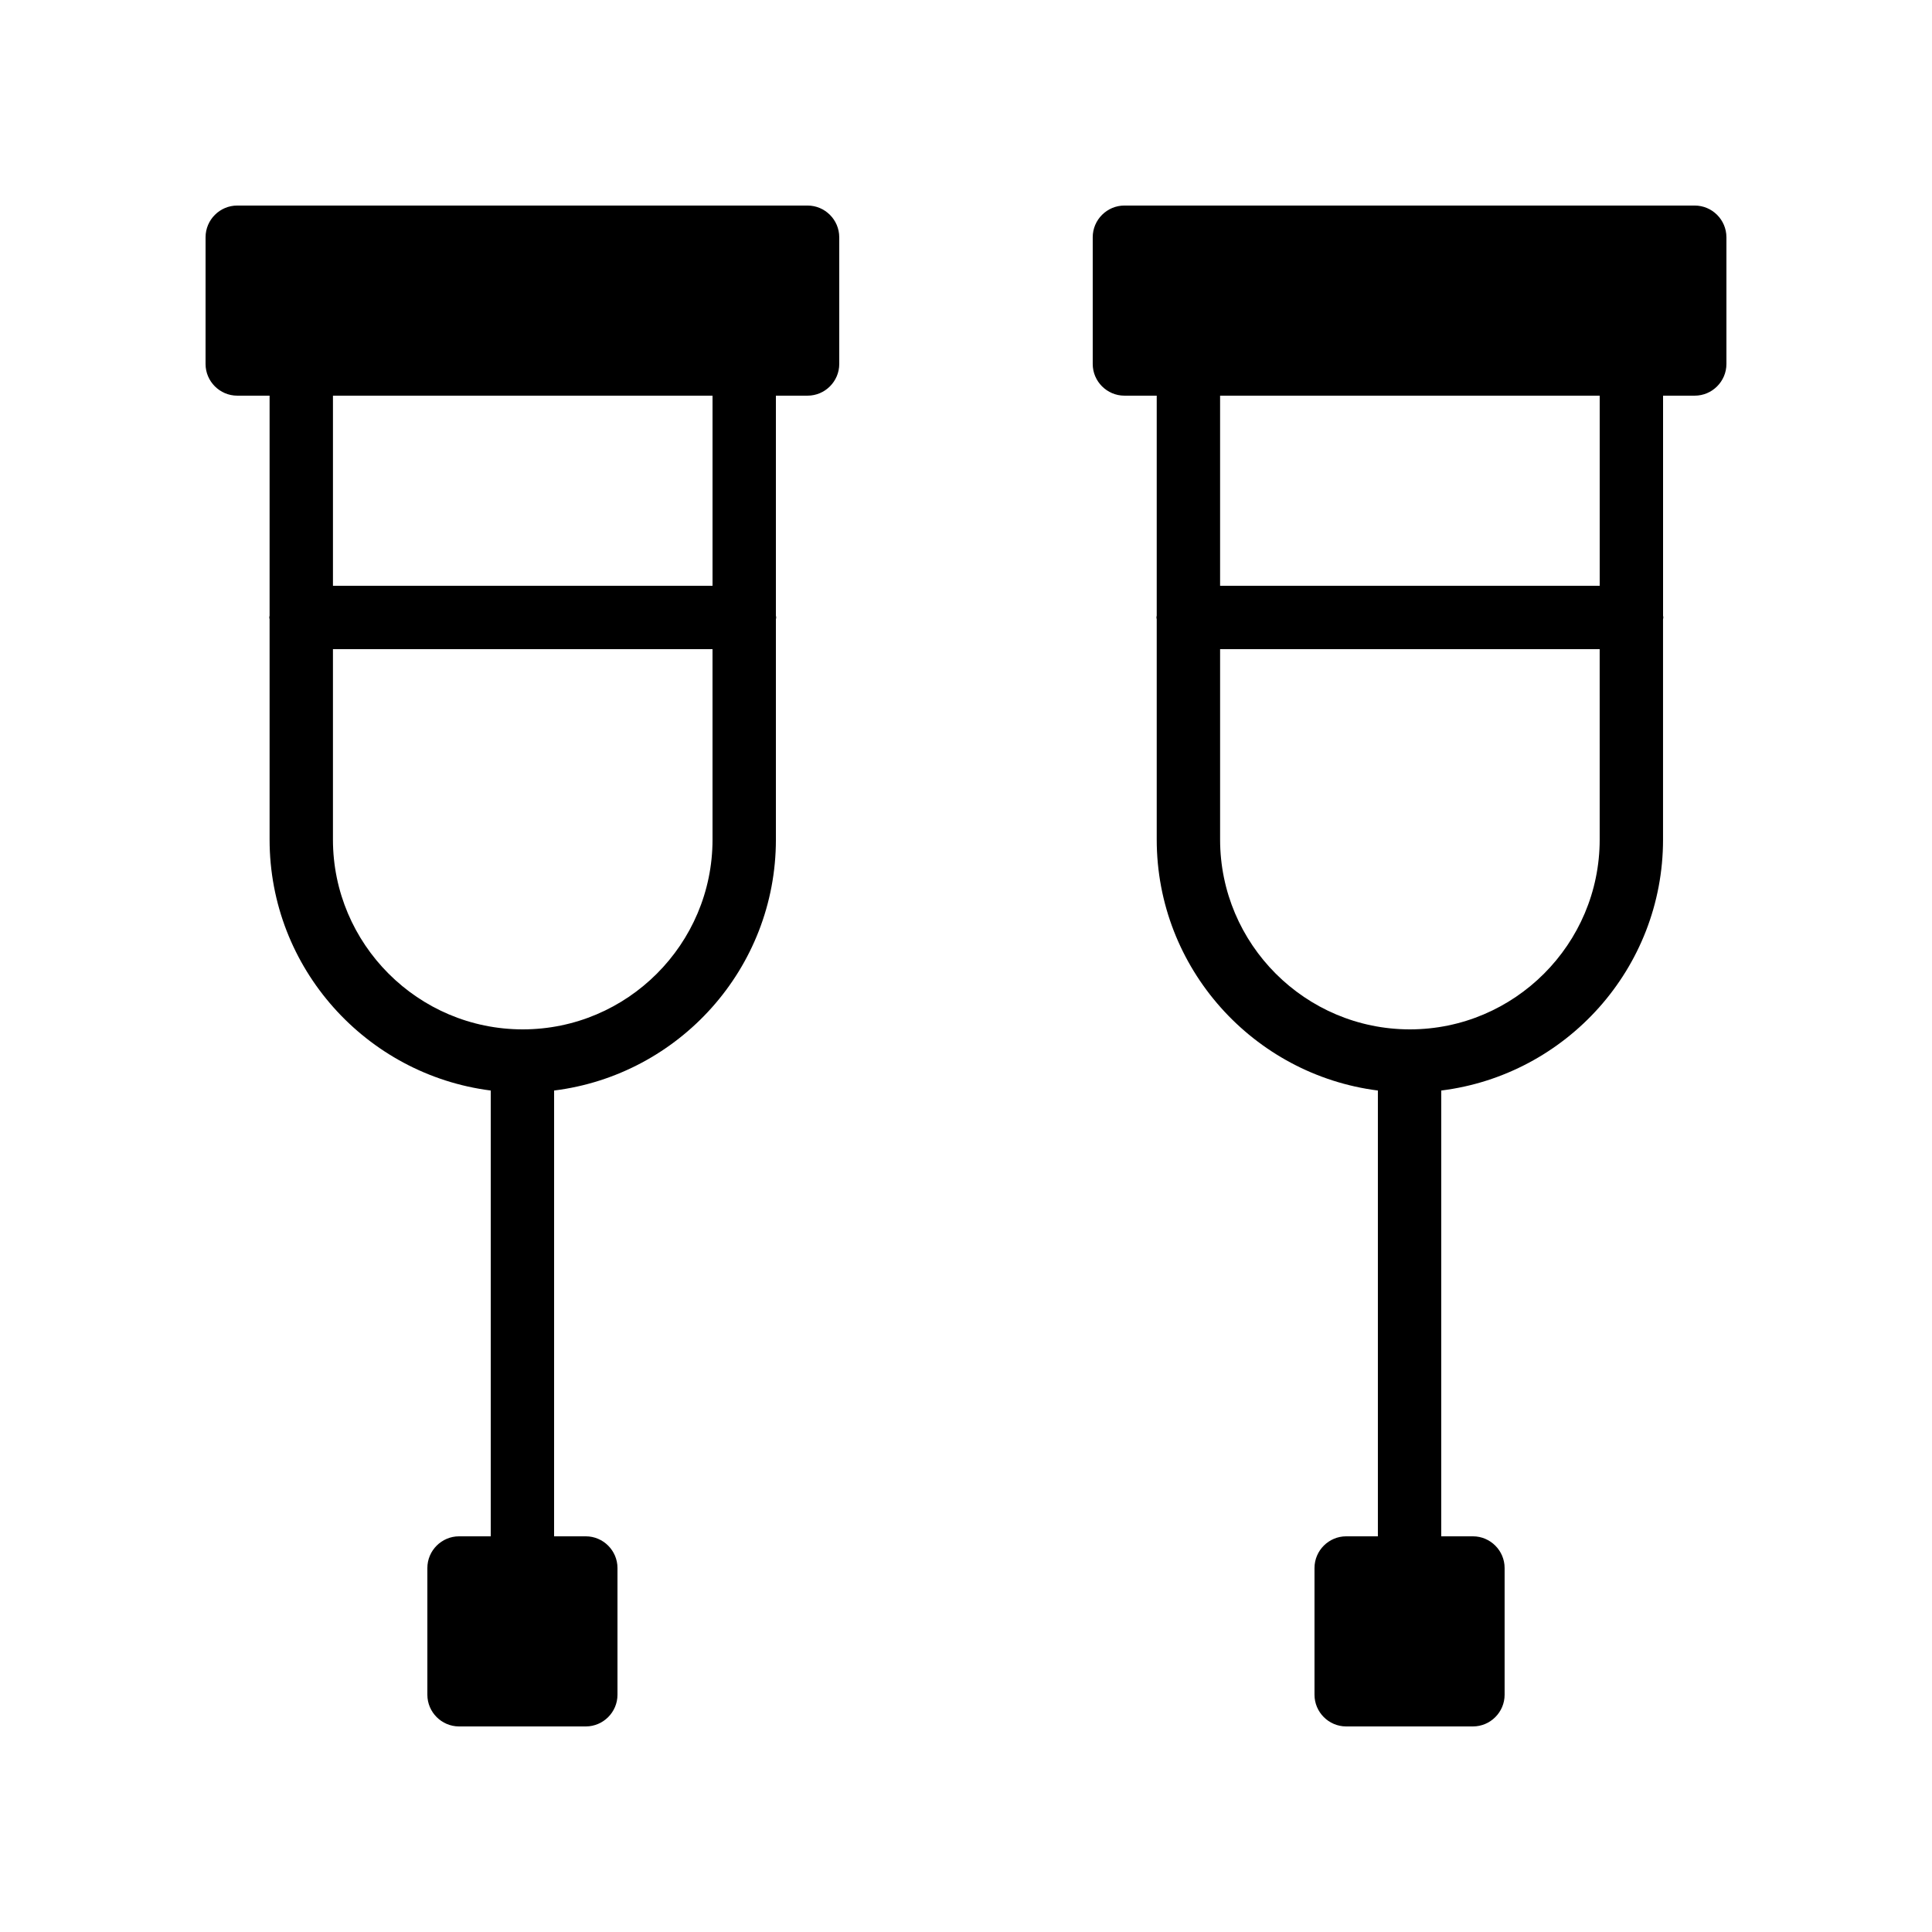 <?xml version="1.0" encoding="UTF-8"?>
<!-- Uploaded to: SVG Repo, www.svgrepo.com, Generator: SVG Repo Mixer Tools -->
<svg fill="#000000" width="800px" height="800px" version="1.1" viewBox="144 144 512 512" xmlns="http://www.w3.org/2000/svg">
 <g>
  <path d="m366.41 206.87v33.586c0 4.617-3.777 8.398-8.398 8.398h-151.14c-4.617 0-8.398-3.777-8.398-8.398l0.004-33.586c0-4.617 3.777-8.398 8.398-8.398h151.14c4.613 0.004 8.391 3.781 8.391 8.398z"/>
  <path d="m341.22 232.06h-117.39c-4.617 0-8.398 3.777-8.398 8.398v8.398l134.18-0.004v-8.398c0-4.617-3.777-8.395-8.395-8.395z"/>
  <path d="m349.62 307.13v-58.273h-16.793v50.383h-100.59v-50.383h-16.793v58.273c0 0.168-0.082 0.336-0.082 0.504 0 0.168 0.082 0.336 0.082 0.504v58.359c0 34.09 25.609 62.305 58.609 66.504v118.14h-8.398c-4.617 0-8.398 3.777-8.398 8.398v33.586c0 4.617 3.777 8.398 8.398 8.398h33.586c4.617 0 8.398-3.777 8.398-8.398v-33.586c0-4.617-3.777-8.398-8.398-8.398h-8.398l0.004-118.14c33.082-4.113 58.777-32.328 58.777-66.504v-58.359c0-0.168 0.082-0.336 0.082-0.504 0.004-0.164-0.082-0.332-0.082-0.5zm-16.793 59.367c0 27.711-22.586 50.297-50.297 50.297-27.711 0-50.297-22.586-50.297-50.297v-50.465h100.59z"/>
  <path d="m601.52 206.87v33.586c0 4.617-3.777 8.398-8.398 8.398h-151.14c-4.617 0-8.398-3.777-8.398-8.398v-33.586c0-4.617 3.777-8.398 8.398-8.398h151.14c4.613 0.004 8.395 3.781 8.395 8.398z"/>
  <path d="m576.33 232.06h-117.39c-4.617 0-8.398 3.777-8.398 8.398v8.398l134.18-0.004v-8.398c0-4.617-3.781-8.395-8.398-8.395z"/>
  <path d="m584.73 307.13v-58.273h-16.793v50.383h-100.6v-50.383h-16.793v58.273c0 0.168-0.082 0.336-0.082 0.504 0 0.168 0.082 0.336 0.082 0.504v58.359c0 34.09 25.609 62.305 58.609 66.504v118.14h-8.398c-4.617 0-8.398 3.777-8.398 8.398v33.586c0 4.617 3.777 8.398 8.398 8.398h33.586c4.617 0 8.398-3.777 8.398-8.398v-33.586c0-4.617-3.777-8.398-8.398-8.398h-8.398l0.004-118.14c33.082-4.113 58.777-32.328 58.777-66.504v-58.359c0-0.168 0.082-0.336 0.082-0.504 0.004-0.164-0.078-0.332-0.078-0.5zm-16.797 59.367c0 27.711-22.586 50.297-50.297 50.297-27.711 0-50.297-22.586-50.297-50.297v-50.465h100.59z"/>
 </g>
</svg>